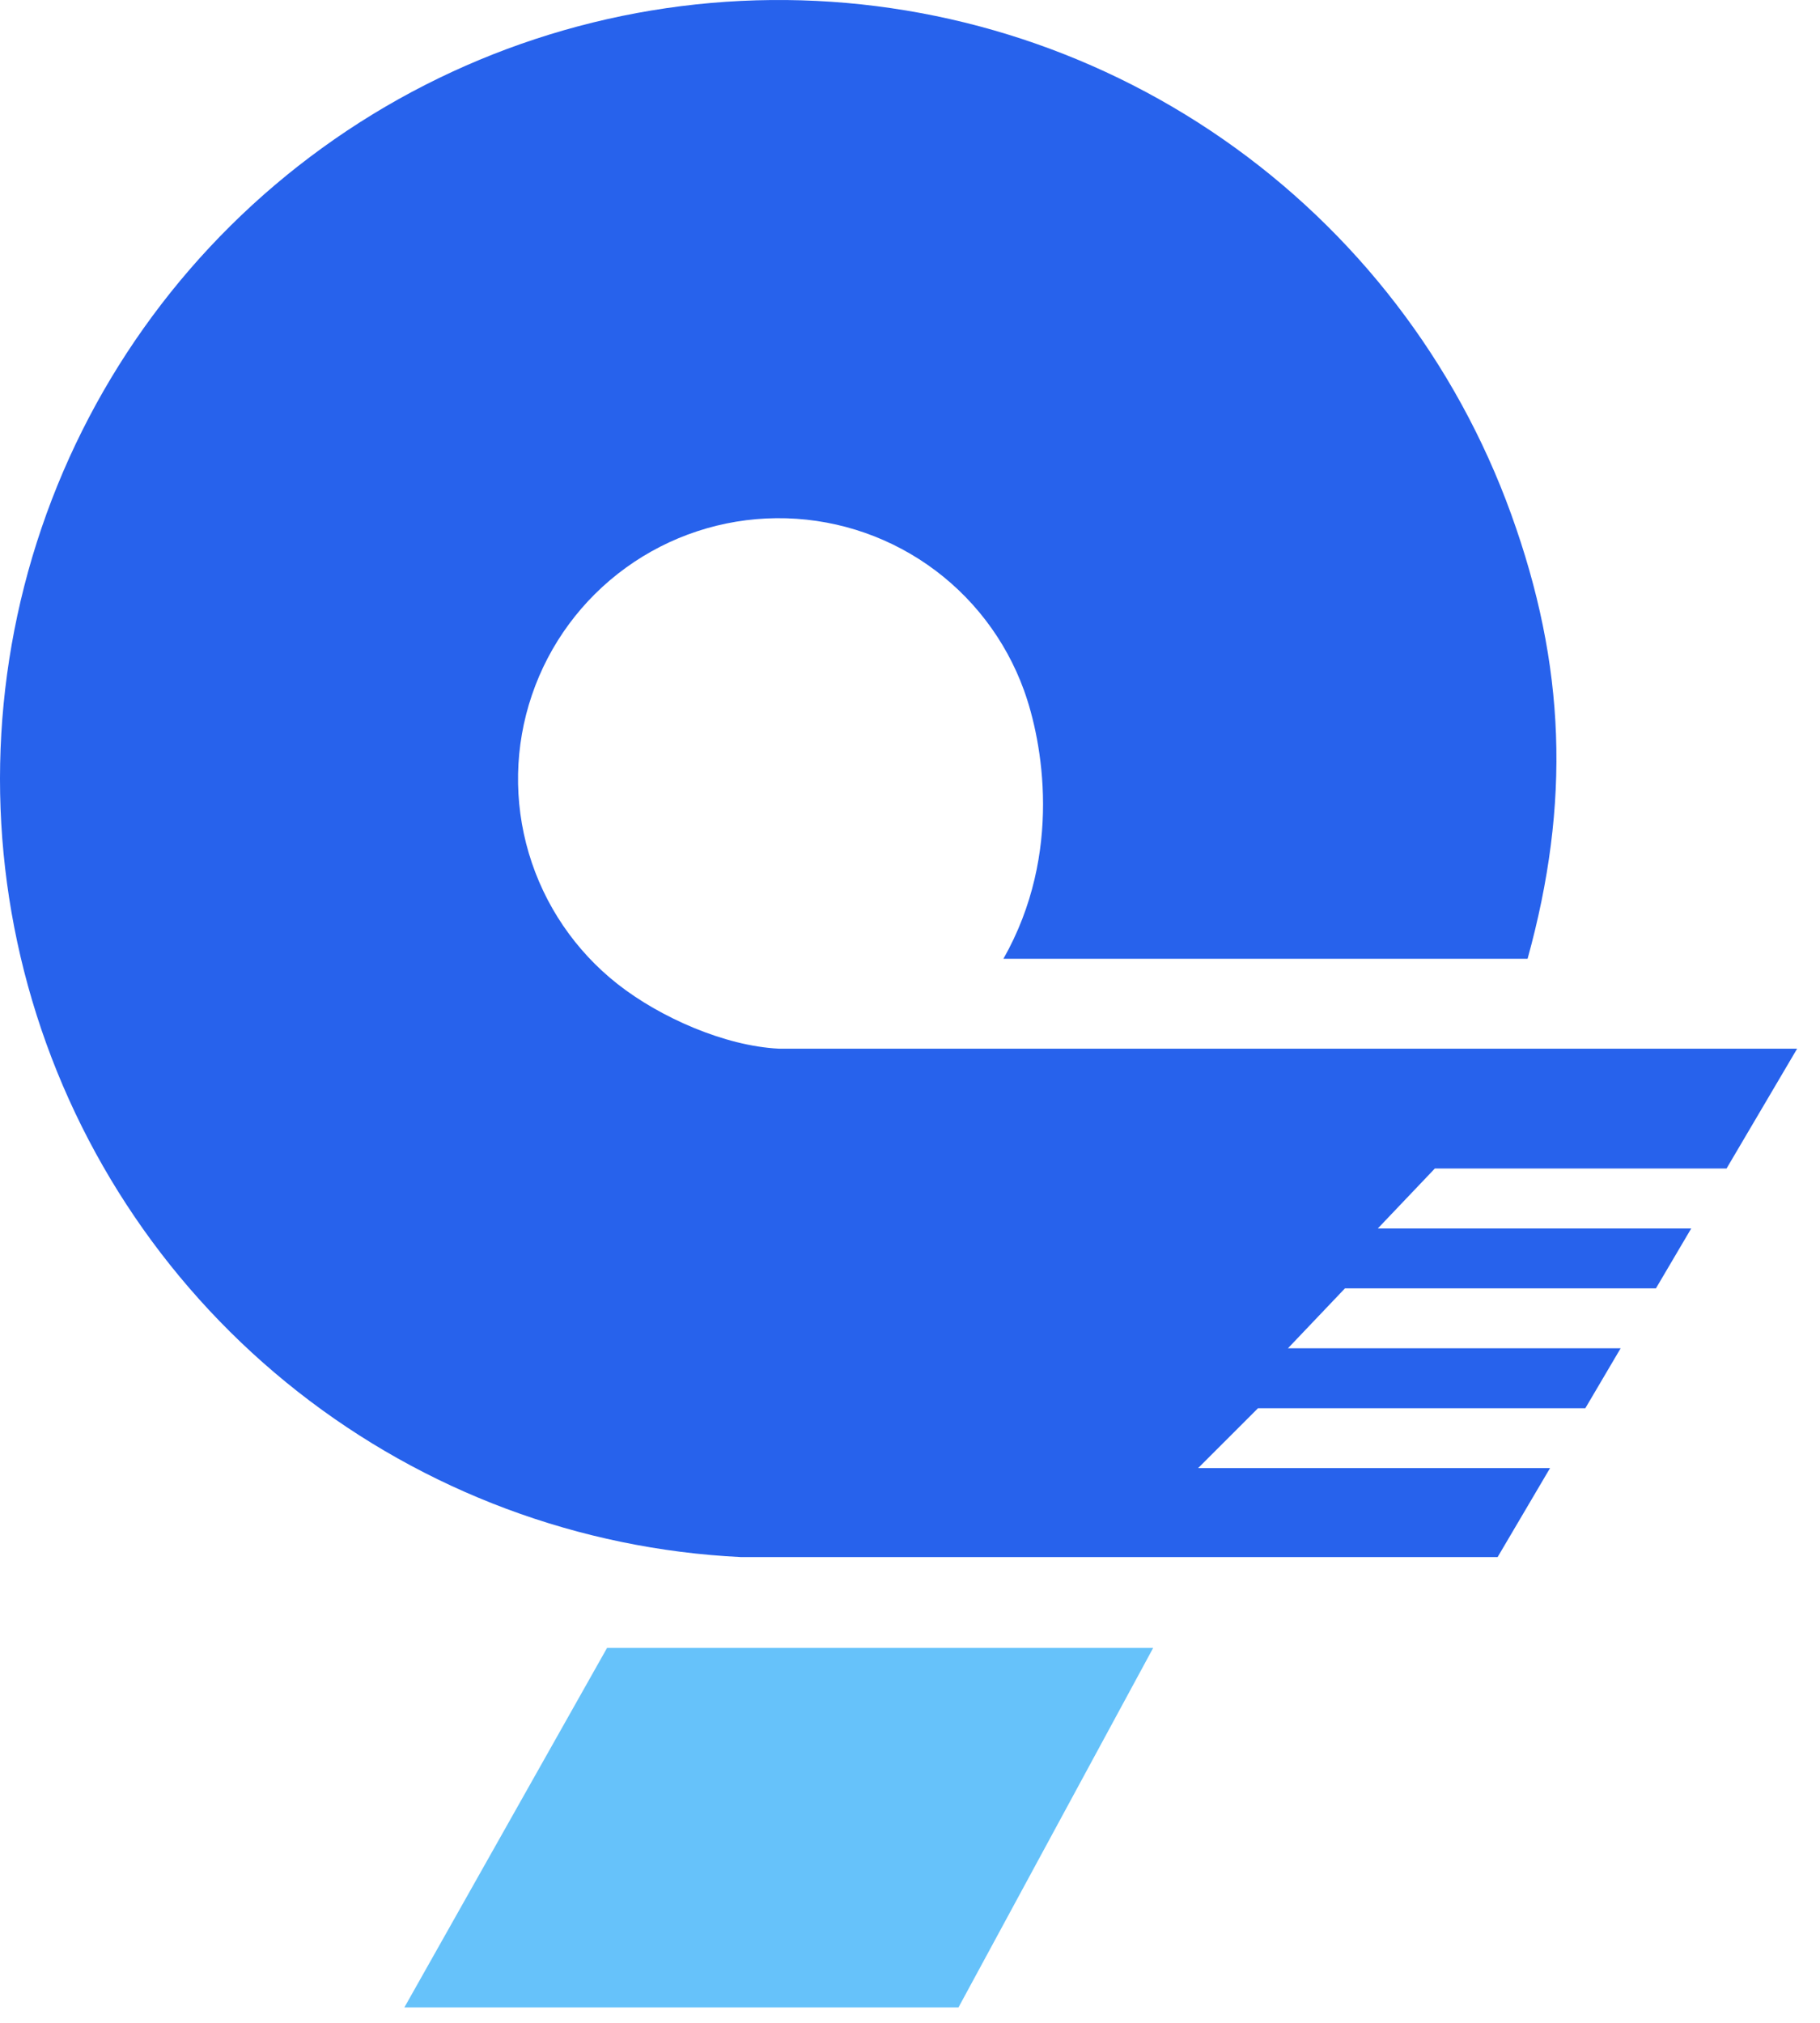 <?xml version="1.0" encoding="utf-8"?>
<svg xmlns="http://www.w3.org/2000/svg" fill="none" height="100%" overflow="visible" preserveAspectRatio="none" style="display: block;" viewBox="0 0 63 70" width="100%">
<g id="Group 286">
<path d="M21.014 57.025L39.918 57.025L33.178 69.467H13.997L21.014 57.025Z" fill="#66C2FA" id="Rectangle 34624987"/>
<path d="M10.31 48.16C14.702 51.609 20.058 53.609 25.636 53.882H51.841L53.655 50.804H41.473L43.547 48.731H54.877L56.099 46.657H44.583L46.557 44.583H57.321L58.543 42.51H47.694L49.668 40.436H59.765L62.209 36.289H26.957C25.09 36.197 22.854 35.211 21.383 34.057C19.913 32.902 18.837 31.319 18.305 29.526C17.773 27.733 17.81 25.82 18.413 24.05C19.015 22.279 20.152 20.74 21.668 19.644C23.183 18.548 25.001 17.95 26.871 17.932C28.741 17.914 30.57 18.477 32.106 19.544C33.642 20.61 34.808 22.128 35.445 23.886C36.081 25.644 36.807 29.526 34.734 33.178H52.878C54.364 27.795 54.206 23.035 52.306 17.784C50.406 12.532 46.921 8.001 42.334 4.815C37.746 1.63 32.283 -0.052 26.698 0.001C21.114 0.055 15.684 1.842 11.159 5.115C6.633 8.388 3.236 12.986 1.437 18.273C-0.362 23.56 -0.475 29.275 1.115 34.629C2.704 39.983 5.917 44.711 10.31 48.16Z" fill="#2762EC" id="Vector"/>
</g>
</svg>